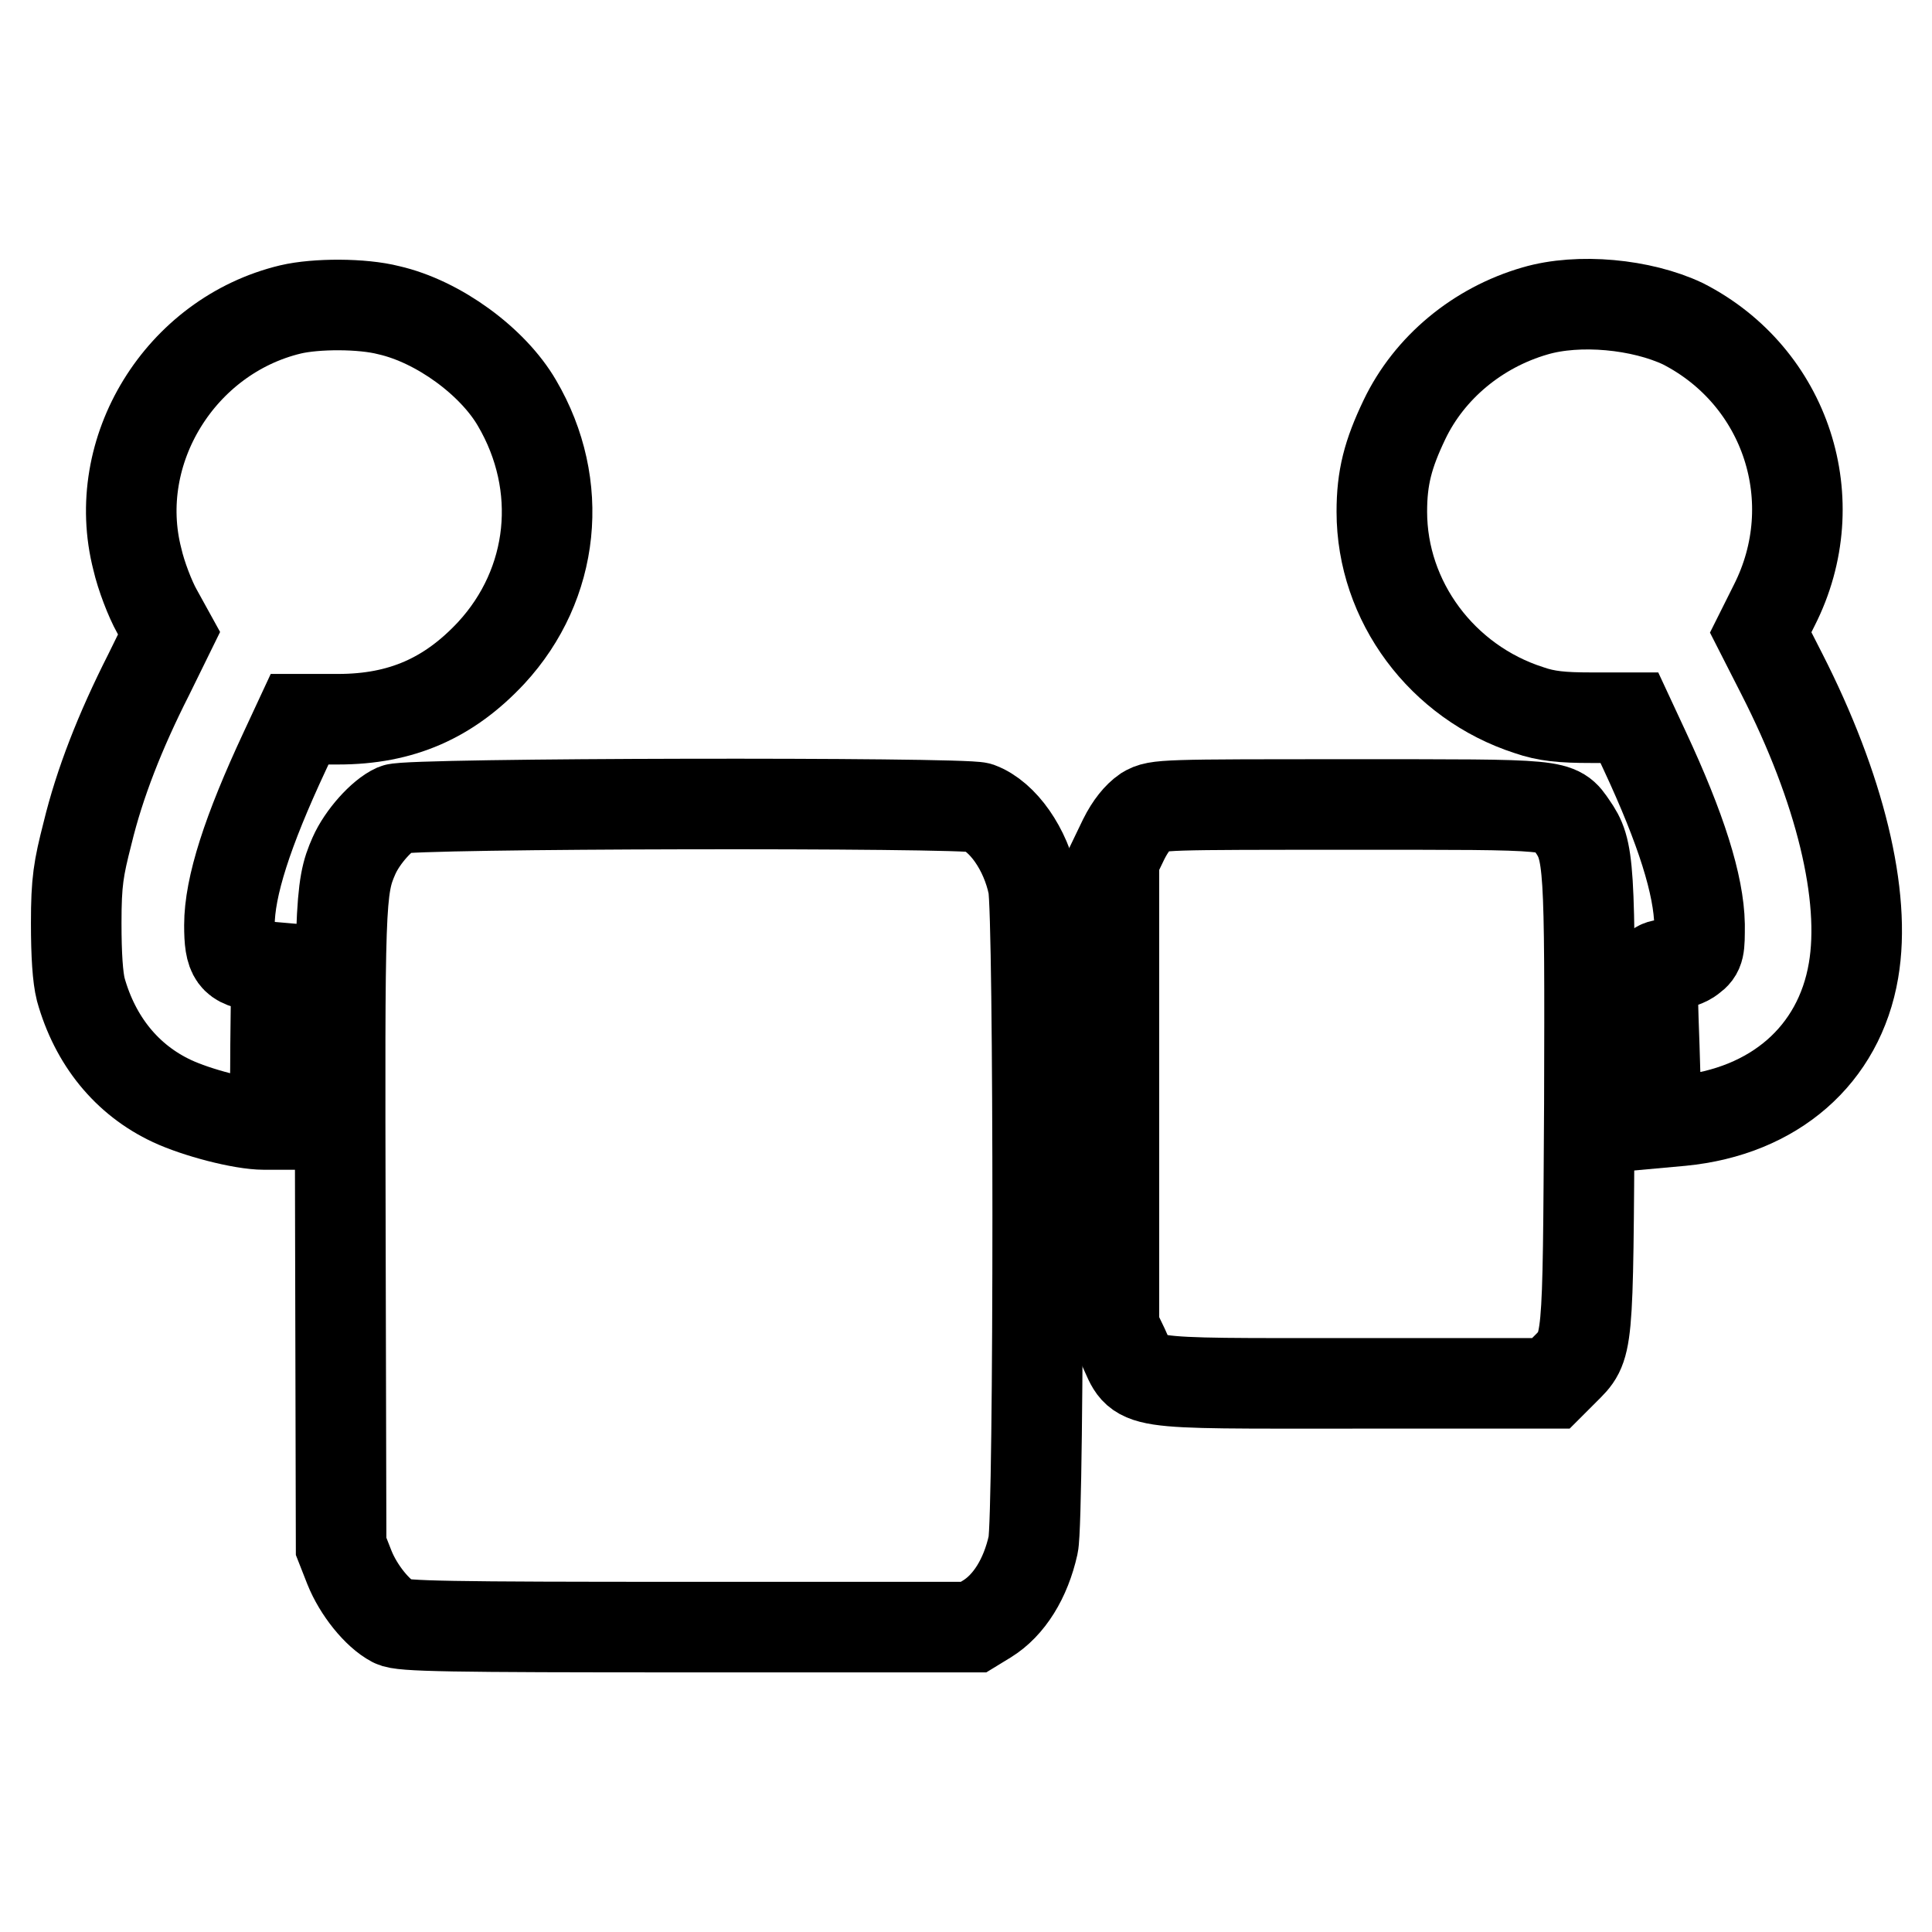 <?xml version="1.0" encoding="utf-8"?>
<!-- Svg Vector Icons : http://www.onlinewebfonts.com/icon -->
<!DOCTYPE svg PUBLIC "-//W3C//DTD SVG 1.1//EN" "http://www.w3.org/Graphics/SVG/1.1/DTD/svg11.dtd">
<svg version="1.1" xmlns="http://www.w3.org/2000/svg" xmlns:xlink="http://www.w3.org/1999/xlink" x="0px" y="0px" viewBox="0 0 256 256" enable-background="new 0 0 256 256" xml:space="preserve">
<g><g><g><path stroke-width="12" fill-opacity="0" stroke="#000000"  d="M38.5,41c-14.6,3.5-24,18.7-20.3,33.1c0.5,2.2,1.7,5.3,2.6,6.9l1.6,2.9l-2.7,5.5c-3.8,7.5-6.5,14.4-8.1,21c-1.2,4.7-1.5,6.4-1.5,11.9c0,4.3,0.2,7.2,0.6,8.8c1.9,6.8,6.1,12,12.1,14.8C26,147.4,32,149,35,149h1.4l0.1-7.4c0-4.1,0.1-8.7,0.1-10.4v-3l-2.3-0.2c-3.3-0.4-3.9-1.2-3.9-5.4c0-5.1,2.4-12.5,7.3-23l2-4.3l5.1,0c8.4,0,14.7-2.8,20.3-8.8c8.4-9.1,9.8-22.2,3.4-33.1c-3.2-5.5-10.4-10.8-17-12.3C48,40.2,41.9,40.2,38.5,41z"/><path stroke-width="12" fill-opacity="0" stroke="#000000"  d="M203.4,41.2c-7.6,2.2-14,7.5-17.3,14.4c-2.2,4.6-3,7.7-3,12.2c0,11.9,8,22.6,19.5,26.3c2.3,0.8,4.4,1,8.2,1l5.1,0l2,4.3c4.9,10.5,7.2,17.9,7.3,23.1c0,3.1,0,3.6-1.1,4.4c-0.6,0.5-1.8,0.9-2.6,0.9c-2.7,0-2.7-0.1-2.3,10.9l0.3,10.1l3.3-0.3c12.3-1.2,20.9-8.7,22.8-19.9c1.7-9.9-1.8-24.2-9.5-39.3l-2.8-5.5l1.8-3.6c7-13.8,1.6-30.3-12.1-37.3C217.5,40.3,209.2,39.5,203.4,41.2z"/><path stroke-width="12" fill-opacity="0" stroke="#000000"  d="M52.4,107.2c-1.8,0.8-4.4,3.7-5.5,6.2c-1.9,4.3-1.9,6.3-1.8,49.6l0.1,41.9l1.1,2.8c1.2,3,3.7,6.1,5.8,7.2c1.1,0.6,7.2,0.7,39.1,0.7h37.8l1.8-1.1c2.9-1.8,5.1-5.3,6.1-9.8c0.8-3.5,0.8-83.8,0-87.4c-1-4.8-4-9.1-7.2-10.3C127.5,106.3,54.2,106.4,52.4,107.2z"/><path stroke-width="12" fill-opacity="0" stroke="#000000"  d="M151.8,107.5c-1,0.7-2,1.9-2.9,3.7l-1.3,2.7v31v31l1.3,2.7c2.3,5,0.4,4.7,30.5,4.7h26.1l1.8-1.8c3.2-3.2,3.1-2.3,3.3-35.3c0.1-32,0-33.5-2.3-36.8c-2-2.9-1.3-2.8-29.3-2.8C154.1,106.6,153.3,106.6,151.8,107.5z"/></g></g></g>
</svg>